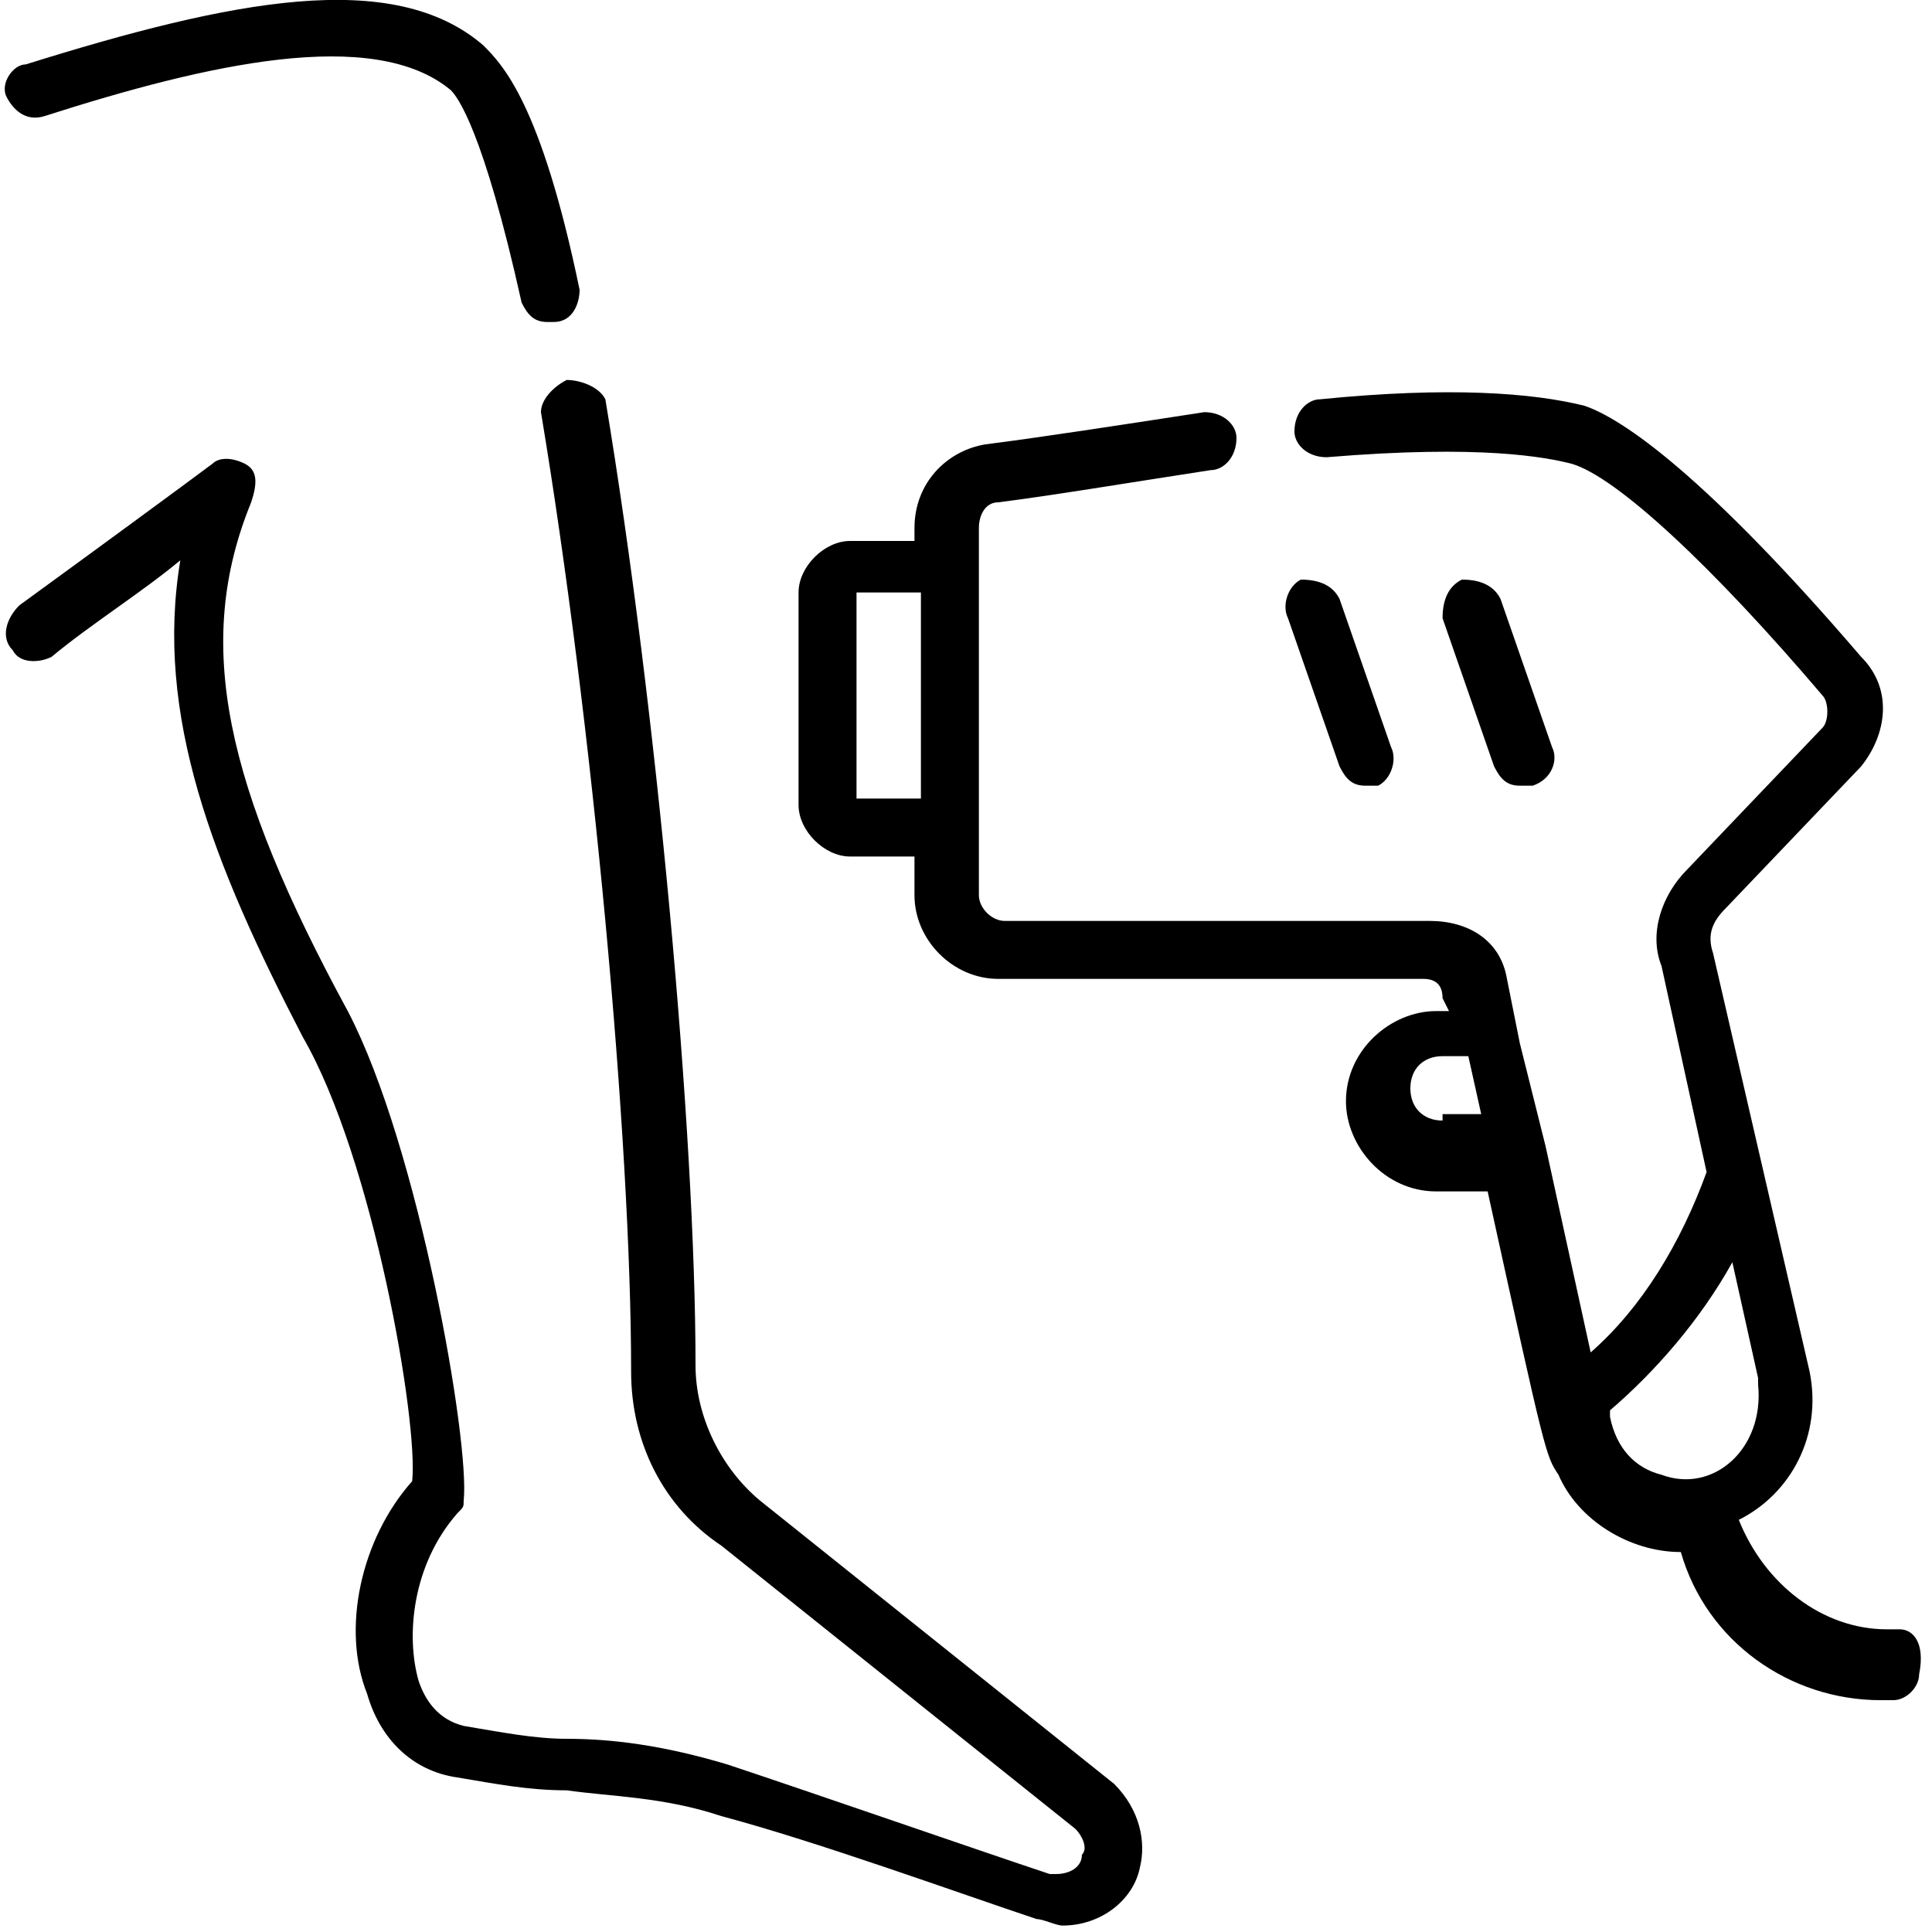 <?xml version="1.0" encoding="UTF-8"?>
<!-- Generator: Adobe Illustrator 27.2.0, SVG Export Plug-In . SVG Version: 6.00 Build 0)  -->
<svg xmlns="http://www.w3.org/2000/svg" xmlns:xlink="http://www.w3.org/1999/xlink" version="1.1" id="Capa_1" x="0px" y="0px" viewBox="0 0 30 30" style="enable-background:new 0 0 30 30;" xml:space="preserve">
<g>
	<g>
		<g>
			<path d="M17.3,27.7l-5.5-4.4c-0.6-0.5-1-1.3-1-2.1c0-3.6-0.6-10.2-1.4-15C9.3,6,9,5.9,8.8,5.9C8.6,6,8.4,6.2,8.4,6.4     c0.8,4.8,1.4,11.3,1.4,14.9c0,1.1,0.5,2.1,1.4,2.7l5.5,4.4c0.1,0.1,0.2,0.3,0.1,0.4c0,0.2-0.2,0.3-0.4,0.3c0,0-0.1,0-0.1,0     c-1.2-0.4-3.5-1.2-5-1.7c-1-0.3-1.8-0.4-2.5-0.4c-0.5,0-1-0.1-1.6-0.2c-0.4-0.1-0.6-0.4-0.7-0.7c-0.2-0.7-0.1-1.8,0.6-2.6     c0.1-0.1,0.1-0.1,0.1-0.2c0.1-0.9-0.7-5.5-1.8-7.6c-1.9-3.5-2.4-5.7-1.5-7.9C4,7.5,4,7.3,3.8,7.2c-0.2-0.1-0.4-0.1-0.5,0     c-0.4,0.3-1.9,1.4-3,2.2C0.1,9.6,0,9.9,0.2,10.1c0.1,0.2,0.4,0.2,0.6,0.1c0.6-0.5,1.4-1,2-1.5c-0.4,2.4,0.5,4.7,1.9,7.4     C5.8,18,6.5,22.1,6.4,23c-0.8,0.9-1.1,2.3-0.7,3.3c0.2,0.7,0.7,1.2,1.4,1.3c0.6,0.1,1.1,0.2,1.7,0.2c0.7,0.1,1.5,0.1,2.4,0.4     c1.5,0.4,3.7,1.2,4.9,1.6c0.1,0,0.3,0.1,0.4,0.1c0.6,0,1.1-0.4,1.2-0.9C17.8,28.6,17.7,28.1,17.3,27.7z"></path>
		</g>
	</g>
	<g>
		<g>
			<path d="M9,4.5C8.4,1.6,7.8,1,7.5,0.7C6.1-0.5,3.6,0,0.4,1C0.2,1,0,1.3,0.1,1.5c0.1,0.2,0.3,0.4,0.6,0.3C3.2,1,5.8,0.4,7,1.4     C7.1,1.5,7.5,2,8.1,4.7C8.2,4.9,8.3,5,8.5,5c0,0,0.1,0,0.1,0C8.9,5,9,4.7,9,4.5z"></path>
		</g>
	</g>
	<g>
		<g>
			<path d="M24.1,11.6l-0.8-2.3c-0.1-0.2-0.3-0.3-0.6-0.3c-0.2,0.1-0.3,0.3-0.3,0.6l0.8,2.3c0.1,0.2,0.2,0.3,0.4,0.3     c0,0,0.1,0,0.2,0C24.1,12.1,24.2,11.8,24.1,11.6z"></path>
		</g>
	</g>
	<g>
		<g>
			<path d="M21.6,11.6l-0.8-2.3c-0.1-0.2-0.3-0.3-0.6-0.3C20,9.1,19.9,9.4,20,9.6l0.8,2.3c0.1,0.2,0.2,0.3,0.4,0.3c0,0,0.1,0,0.2,0     C21.6,12.1,21.7,11.8,21.6,11.6z"></path>
		</g>
	</g>
	<g>
		<g>
			<path d="M29.5,25.3h-0.2c-1,0-1.9-0.7-2.3-1.7c0.8-0.4,1.3-1.3,1.1-2.3l-1.5-6.5c-0.1-0.3,0-0.5,0.2-0.7l2.1-2.2     c0.4-0.5,0.5-1.2,0-1.7c-2.4-2.8-3.7-3.7-4.3-3.9c-0.8-0.2-2.1-0.3-4.1-0.1c-0.2,0-0.4,0.2-0.4,0.5c0,0.2,0.2,0.4,0.5,0.4     C23,6.9,24,7.1,24.4,7.2c0.7,0.2,2.2,1.6,3.9,3.6c0.1,0.1,0.1,0.4,0,0.5l-2.1,2.2c-0.4,0.4-0.6,1-0.4,1.5l0.7,3.2     c-0.4,1.1-1,2.1-1.8,2.8L24,17.8c0,0,0,0,0,0l-0.4-1.6l-0.2-1c-0.1-0.6-0.6-0.9-1.2-0.9h-6.6c-0.2,0-0.4-0.2-0.4-0.4v-1v-4V8.2     c0-0.2,0.1-0.4,0.3-0.4c0.8-0.1,2-0.3,3.3-0.5c0.2,0,0.4-0.2,0.4-0.5c0-0.2-0.2-0.4-0.5-0.4c-1.3,0.2-2.6,0.4-3.4,0.5     c-0.6,0.1-1.1,0.6-1.1,1.3v0.2h-1c-0.4,0-0.8,0.4-0.8,0.8v3.3c0,0.4,0.4,0.8,0.8,0.8h1v0.6c0,0.7,0.6,1.3,1.3,1.3h6.6     c0.2,0,0.3,0.1,0.3,0.3l0.1,0.2h-0.2c-0.7,0-1.4,0.6-1.4,1.4c0,0.7,0.6,1.4,1.4,1.4h0.8c0.9,4.1,0.9,4.1,1.1,4.4     c0.3,0.7,1.1,1.2,1.9,1.2c0.4,1.4,1.7,2.3,3.1,2.3h0.2c0.2,0,0.4-0.2,0.4-0.4C29.9,25.5,29.7,25.3,29.5,25.3z M14.3,12.4h-1V9.2     h1V12.4z M22.4,17.4c-0.3,0-0.5-0.2-0.5-0.5c0-0.3,0.2-0.5,0.5-0.5h0.4l0,0l0.2,0.9H22.4L22.4,17.4z M25.8,22.9     c-0.4-0.1-0.7-0.4-0.8-0.9l0-0.1c0.7-0.6,1.4-1.4,1.9-2.3l0.4,1.8c0,0,0,0.1,0,0.1C27.4,22.5,26.6,23.2,25.8,22.9z"></path>
		</g>
	</g>
</g>
</svg>
